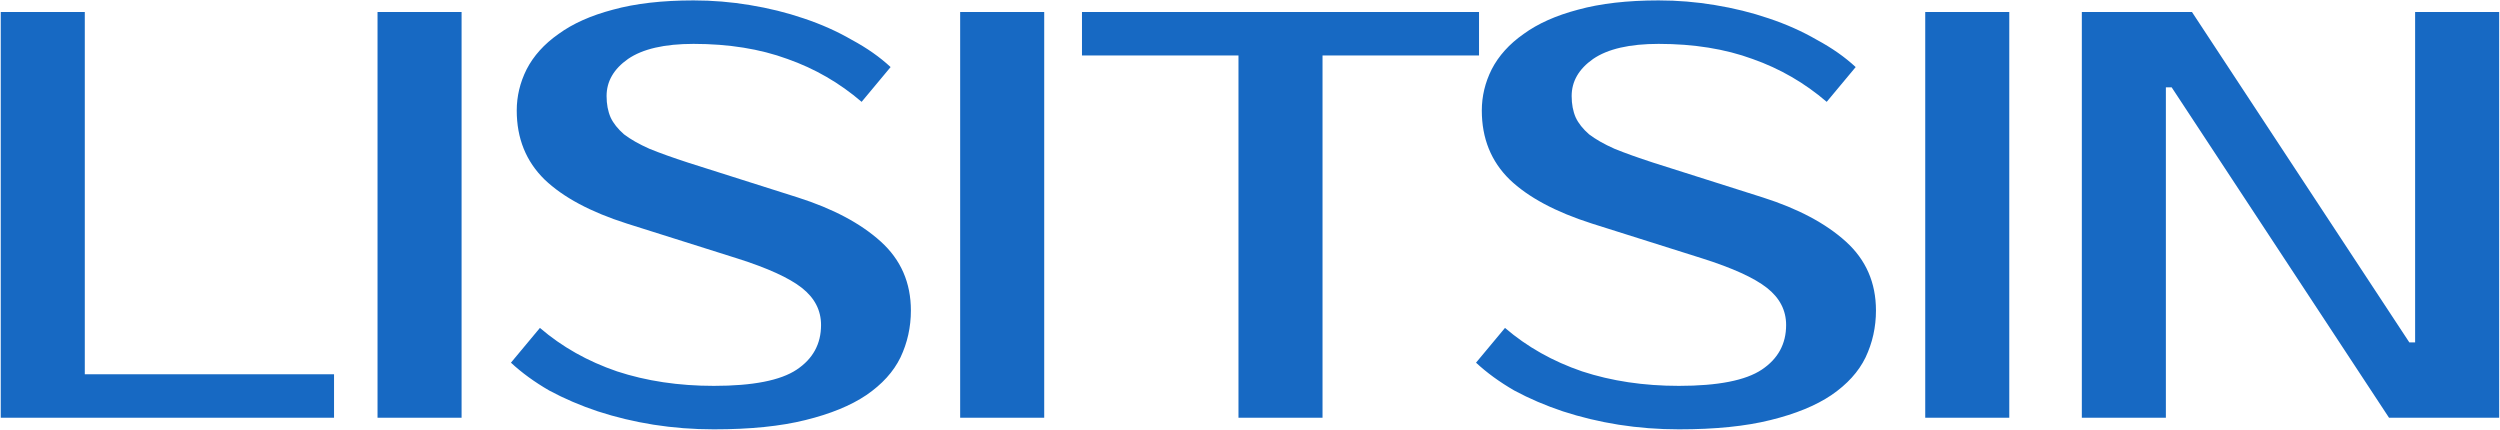 <?xml version="1.0" encoding="UTF-8"?> <svg xmlns="http://www.w3.org/2000/svg" width="2699" height="464" viewBox="0 0 2699 464" fill="none"> <path d="M360.627 404.067V451H0.804V12.956H91.542V404.067H360.627ZM498.322 451H407.584V12.956H498.322V451ZM983.398 335.231C983.398 353.17 979.643 370.066 972.134 385.919C964.624 401.355 952.317 414.913 935.213 426.595C918.525 437.859 896.623 446.828 869.506 453.503C842.806 460.178 809.849 463.516 770.633 463.516C748.523 463.516 726.829 461.847 705.552 458.509C684.693 455.172 664.668 450.374 645.478 444.116C626.704 437.859 609.183 430.349 592.912 421.588C577.059 412.41 563.292 402.398 551.611 391.551L582.9 354.004C606.68 374.447 634.422 390.091 666.128 400.938C697.835 411.367 732.669 416.582 770.633 416.582C812.769 416.582 842.598 410.742 860.12 399.06C877.641 387.379 886.402 371.318 886.402 350.876C886.402 335.023 879.519 321.673 865.752 310.826C851.984 299.979 828.622 289.341 795.664 278.911L676.767 241.364C637.551 228.849 607.931 212.996 587.906 193.805C567.881 174.198 557.869 149.375 557.869 119.338C557.869 103.902 561.415 89.092 568.507 74.908C576.016 60.306 587.489 47.582 602.925 36.735C618.361 25.471 637.968 16.71 661.748 10.452C685.945 3.777 714.939 0.44 748.731 0.44C769.173 0.44 789.407 2.109 809.432 5.446C829.874 8.784 849.273 13.581 867.629 19.839C886.402 26.097 903.715 33.815 919.568 42.993C935.839 51.754 949.814 61.558 961.496 72.404L930.207 109.951C906.427 89.509 879.727 74.073 850.107 63.644C820.487 52.797 786.695 47.373 748.731 47.373C717.442 47.373 693.871 52.797 678.018 63.644C662.582 74.49 654.864 87.84 654.864 103.693C654.864 112.454 656.325 120.172 659.245 126.847C662.165 133.105 666.963 139.154 673.638 144.995C680.73 150.418 689.908 155.633 701.172 160.639C712.436 165.228 726.412 170.234 743.099 175.658L861.371 213.204C899.335 225.303 929.164 241.156 950.857 260.764C972.551 280.371 983.398 305.194 983.398 335.231ZM1127.33 451H1036.59V12.956H1127.33V451ZM1596.76 59.889H1427.8V451H1337.06V59.889H1168.1V12.956H1596.76V59.889ZM2025.29 335.231C2025.29 353.17 2021.54 370.066 2014.03 385.919C2006.52 401.355 1994.21 414.913 1977.11 426.595C1960.42 437.859 1938.52 446.828 1911.4 453.503C1884.7 460.178 1851.74 463.516 1812.53 463.516C1790.42 463.516 1768.72 461.847 1747.45 458.509C1726.59 455.172 1706.56 450.374 1687.37 444.116C1668.6 437.859 1651.08 430.349 1634.81 421.588C1618.95 412.41 1605.19 402.398 1593.51 391.551L1624.8 354.004C1648.58 374.447 1676.32 390.091 1708.02 400.938C1739.73 411.367 1774.56 416.582 1812.53 416.582C1854.66 416.582 1884.49 410.742 1902.02 399.06C1919.54 387.379 1928.3 371.318 1928.3 350.876C1928.3 335.023 1921.41 321.673 1907.65 310.826C1893.88 299.979 1870.52 289.341 1837.56 278.911L1718.66 241.364C1679.45 228.849 1649.83 212.996 1629.8 193.805C1609.78 174.198 1599.76 149.375 1599.76 119.338C1599.76 103.902 1603.31 89.092 1610.4 74.908C1617.91 60.306 1629.38 47.582 1644.82 36.735C1660.26 25.471 1679.86 16.71 1703.64 10.452C1727.84 3.777 1756.83 0.44 1790.63 0.44C1811.07 0.44 1831.3 2.109 1851.33 5.446C1871.77 8.784 1891.17 13.581 1909.52 19.839C1928.3 26.097 1945.61 33.815 1961.46 42.993C1977.73 51.754 1991.71 61.558 2003.39 72.404L1972.1 109.951C1948.32 89.509 1921.62 74.073 1892 63.644C1862.38 52.797 1828.59 47.373 1790.63 47.373C1759.34 47.373 1735.77 52.797 1719.91 63.644C1704.48 74.49 1696.76 87.84 1696.76 103.693C1696.76 112.454 1698.22 120.172 1701.14 126.847C1704.06 133.105 1708.86 139.154 1715.53 144.995C1722.63 150.418 1731.8 155.633 1743.07 160.639C1754.33 165.228 1768.31 170.234 1784.99 175.658L1903.27 213.204C1941.23 225.303 1971.06 241.156 1992.75 260.764C2014.45 280.371 2025.29 305.194 2025.29 335.231ZM2169.22 451H2078.48V12.956H2169.22V451ZM2698.1 12.956V451H2579.2L2344.54 94.307H2338.28V451H2247.54V12.956H2366.44L2601.11 369.649H2607.36V12.956H2698.1Z" fill="#1769C3"></path> </svg> 